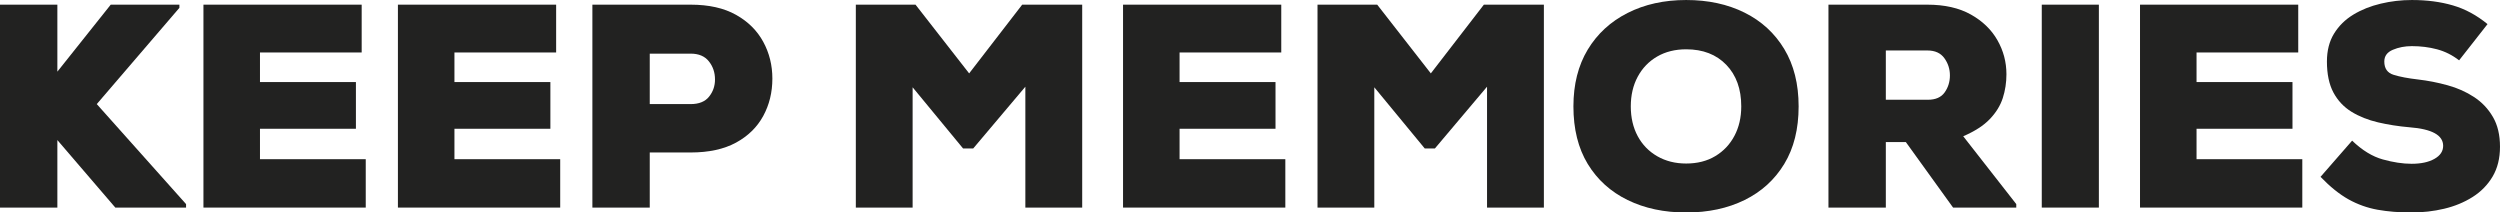 <svg viewBox="7.35 40.21 739.41 62.84" version="1.0" preserveAspectRatio="xMidYMid meet" zoomAndPan="magnify" xmlns:xlink="http://www.w3.org/1999/xlink" xmlns="http://www.w3.org/2000/svg"><defs><g></g></defs><g fill-opacity="1" fill="#222221"><g transform="translate(1.254, 101.605)"><g><path d="M 6.094 0 L 6.094 -60.016 L 23.062 -60.016 L 23.062 -40.203 L 38.844 -60.016 L 59.156 -60.016 L 59.156 -59.078 L 34.719 -30.609 L 61.125 -1.031 L 61.125 0 L 40.203 0 L 23.062 -19.969 L 23.062 0 Z M 6.094 0"></path></g></g></g><g fill-opacity="1" fill="#222221"><g transform="translate(61.428, 101.605)"><g><path d="M 6.094 0 L 6.094 -60.016 L 52.891 -60.016 L 52.891 -45.875 L 22.812 -45.875 L 22.812 -37.125 L 51.188 -37.125 L 51.188 -23.312 L 22.812 -23.312 L 22.812 -14.312 L 54.094 -14.312 L 54.094 0 Z M 6.094 0"></path></g></g></g><g fill-opacity="1" fill="#222221"><g transform="translate(118.945, 101.605)"><g><path d="M 6.094 0 L 6.094 -60.016 L 52.891 -60.016 L 52.891 -45.875 L 22.812 -45.875 L 22.812 -37.125 L 51.188 -37.125 L 51.188 -23.312 L 22.812 -23.312 L 22.812 -14.312 L 54.094 -14.312 L 54.094 0 Z M 6.094 0"></path></g></g></g><g fill-opacity="1" fill="#222221"><g transform="translate(176.462, 101.605)"><g><path d="M 6.094 0 L 6.094 -60.016 L 35.156 -60.016 C 40.52 -60.016 44.988 -59.016 48.562 -57.016 C 52.133 -55.016 54.82 -52.352 56.625 -49.031 C 58.426 -45.719 59.328 -42.094 59.328 -38.156 C 59.328 -34.094 58.426 -30.406 56.625 -27.094 C 54.82 -23.781 52.133 -21.148 48.562 -19.203 C 44.988 -17.266 40.52 -16.297 35.156 -16.297 L 23.062 -16.297 L 23.062 0 Z M 23.062 -30.609 L 35.156 -30.609 C 37.613 -30.609 39.426 -31.336 40.594 -32.797 C 41.77 -34.254 42.359 -35.953 42.359 -37.891 C 42.359 -39.953 41.754 -41.738 40.547 -43.25 C 39.348 -44.77 37.551 -45.531 35.156 -45.531 L 23.062 -45.531 Z M 23.062 -30.609"></path></g></g></g><g fill-opacity="1" fill="#222221"><g transform="translate(234.921, 101.605)"><g></g></g></g><g fill-opacity="1" fill="#222221"><g transform="translate(254.379, 101.605)"><g><path d="M 6.094 0 L 6.094 -60.016 L 23.75 -60.016 L 39.609 -39.688 L 55.297 -60.016 L 73.047 -60.016 L 73.047 0 L 56.234 0 L 56.234 -35.75 L 40.812 -17.484 L 37.812 -17.484 L 22.891 -35.578 L 22.891 0 Z M 6.094 0"></path></g></g></g><g fill-opacity="1" fill="#222221"><g transform="translate(333.411, 101.605)"><g><path d="M 6.094 0 L 6.094 -60.016 L 52.891 -60.016 L 52.891 -45.875 L 22.812 -45.875 L 22.812 -37.125 L 51.188 -37.125 L 51.188 -23.312 L 22.812 -23.312 L 22.812 -14.312 L 54.094 -14.312 L 54.094 0 Z M 6.094 0"></path></g></g></g><g fill-opacity="1" fill="#222221"><g transform="translate(390.928, 101.605)"><g><path d="M 6.094 0 L 6.094 -60.016 L 23.75 -60.016 L 39.609 -39.688 L 55.297 -60.016 L 73.047 -60.016 L 73.047 0 L 56.234 0 L 56.234 -35.75 L 40.812 -17.484 L 37.812 -17.484 L 22.891 -35.578 L 22.891 0 Z M 6.094 0"></path></g></g></g><g fill-opacity="1" fill="#222221"><g transform="translate(469.96, 101.605)"><g><path d="M 36.094 1.453 C 29.582 1.453 23.812 0.223 18.781 -2.234 C 13.75 -4.691 9.816 -8.25 6.984 -12.906 C 4.16 -17.562 2.75 -23.234 2.75 -29.922 C 2.75 -36.43 4.16 -42.031 6.984 -46.719 C 9.816 -51.406 13.75 -55.02 18.781 -57.562 C 23.812 -60.113 29.582 -61.391 36.094 -61.391 C 42.613 -61.391 48.375 -60.145 53.375 -57.656 C 58.375 -55.164 62.285 -51.578 65.109 -46.891 C 67.941 -42.203 69.359 -36.547 69.359 -29.922 C 69.359 -23.234 67.941 -17.562 65.109 -12.906 C 62.285 -8.25 58.375 -4.691 53.375 -2.234 C 48.375 0.223 42.613 1.453 36.094 1.453 Z M 36.094 -13.031 C 39.406 -13.031 42.273 -13.758 44.703 -15.219 C 47.141 -16.676 49.031 -18.676 50.375 -21.219 C 51.719 -23.758 52.391 -26.66 52.391 -29.922 C 52.391 -35.066 50.914 -39.164 47.969 -42.219 C 45.02 -45.281 41.062 -46.812 36.094 -46.812 C 32.832 -46.812 29.973 -46.098 27.516 -44.672 C 25.055 -43.242 23.141 -41.254 21.766 -38.703 C 20.398 -36.16 19.719 -33.234 19.719 -29.922 C 19.719 -26.609 20.398 -23.676 21.766 -21.125 C 23.141 -18.582 25.07 -16.598 27.562 -15.172 C 30.051 -13.742 32.895 -13.031 36.094 -13.031 Z M 36.094 -13.031"></path></g></g></g><g fill-opacity="1" fill="#222221"><g transform="translate(542.048, 101.605)"><g><path d="M 6.094 0 L 6.094 -60.016 L 35.328 -60.016 C 40.461 -60.016 44.758 -59.039 48.219 -57.094 C 51.676 -55.156 54.289 -52.629 56.062 -49.516 C 57.844 -46.398 58.734 -43.039 58.734 -39.438 C 58.734 -36.977 58.375 -34.633 57.656 -32.406 C 56.938 -30.176 55.66 -28.102 53.828 -26.188 C 52.004 -24.27 49.379 -22.57 45.953 -21.094 L 61.641 -1.031 L 61.641 0 L 42.953 0 L 28.984 -19.375 L 23.062 -19.375 L 23.062 0 Z M 23.062 -31.891 L 35.5 -31.891 C 37.781 -31.891 39.438 -32.617 40.469 -34.078 C 41.5 -35.535 42.016 -37.207 42.016 -39.094 C 42.016 -40.977 41.469 -42.676 40.375 -44.188 C 39.289 -45.707 37.609 -46.469 35.328 -46.469 L 23.062 -46.469 Z M 23.062 -31.891"></path></g></g></g><g fill-opacity="1" fill="#222221"><g transform="translate(605.137, 101.605)"><g><path d="M 6.094 0 L 6.094 -60.016 L 22.984 -60.016 L 22.984 0 Z M 6.094 0"></path></g></g></g><g fill-opacity="1" fill="#222221"><g transform="translate(634.195, 101.605)"><g><path d="M 6.094 0 L 6.094 -60.016 L 52.891 -60.016 L 52.891 -45.875 L 22.812 -45.875 L 22.812 -37.125 L 51.188 -37.125 L 51.188 -23.312 L 22.812 -23.312 L 22.812 -14.312 L 54.094 -14.312 L 54.094 0 Z M 6.094 0"></path></g></g></g><g fill-opacity="1" fill="#222221"><g transform="translate(691.712, 101.605)"><g><path d="M 28.812 1.453 C 25.207 1.453 21.891 1.18 18.859 0.641 C 15.828 0.098 12.953 -0.926 10.234 -2.438 C 7.523 -3.957 4.77 -6.176 1.969 -9.094 L 11.312 -19.797 C 14.289 -16.941 17.32 -15.086 20.406 -14.234 C 23.488 -13.379 26.316 -12.953 28.891 -12.953 C 31.691 -12.953 33.945 -13.438 35.656 -14.406 C 37.375 -15.375 38.234 -16.66 38.234 -18.266 C 38.234 -21.41 34.922 -23.238 28.297 -23.75 C 25.035 -24.031 21.93 -24.516 18.984 -25.203 C 16.047 -25.891 13.43 -26.93 11.141 -28.328 C 8.859 -29.734 7.07 -31.633 5.781 -34.031 C 4.5 -36.438 3.859 -39.492 3.859 -43.203 C 3.859 -46.41 4.555 -49.156 5.953 -51.438 C 7.359 -53.727 9.258 -55.602 11.656 -57.062 C 14.062 -58.52 16.766 -59.602 19.766 -60.312 C 22.766 -61.031 25.836 -61.391 28.984 -61.391 C 33.441 -61.391 37.484 -60.859 41.109 -59.797 C 44.734 -58.742 48.148 -56.898 51.359 -54.266 L 42.953 -43.547 C 40.953 -45.098 38.781 -46.188 36.438 -46.812 C 34.094 -47.438 31.609 -47.75 28.984 -47.75 C 26.922 -47.75 25.047 -47.391 23.359 -46.672 C 21.672 -45.961 20.828 -44.805 20.828 -43.203 C 20.828 -41.148 21.742 -39.836 23.578 -39.266 C 25.41 -38.691 27.812 -38.234 30.781 -37.891 C 33.75 -37.547 36.676 -36.973 39.562 -36.172 C 42.445 -35.379 45.047 -34.223 47.359 -32.703 C 49.68 -31.191 51.539 -29.234 52.938 -26.828 C 54.344 -24.43 55.047 -21.488 55.047 -18 C 55.047 -14.57 54.316 -11.629 52.859 -9.172 C 51.398 -6.711 49.426 -4.695 46.938 -3.125 C 44.445 -1.551 41.645 -0.395 38.531 0.344 C 35.414 1.082 32.176 1.453 28.812 1.453 Z M 28.812 1.453"></path></g></g></g></svg>